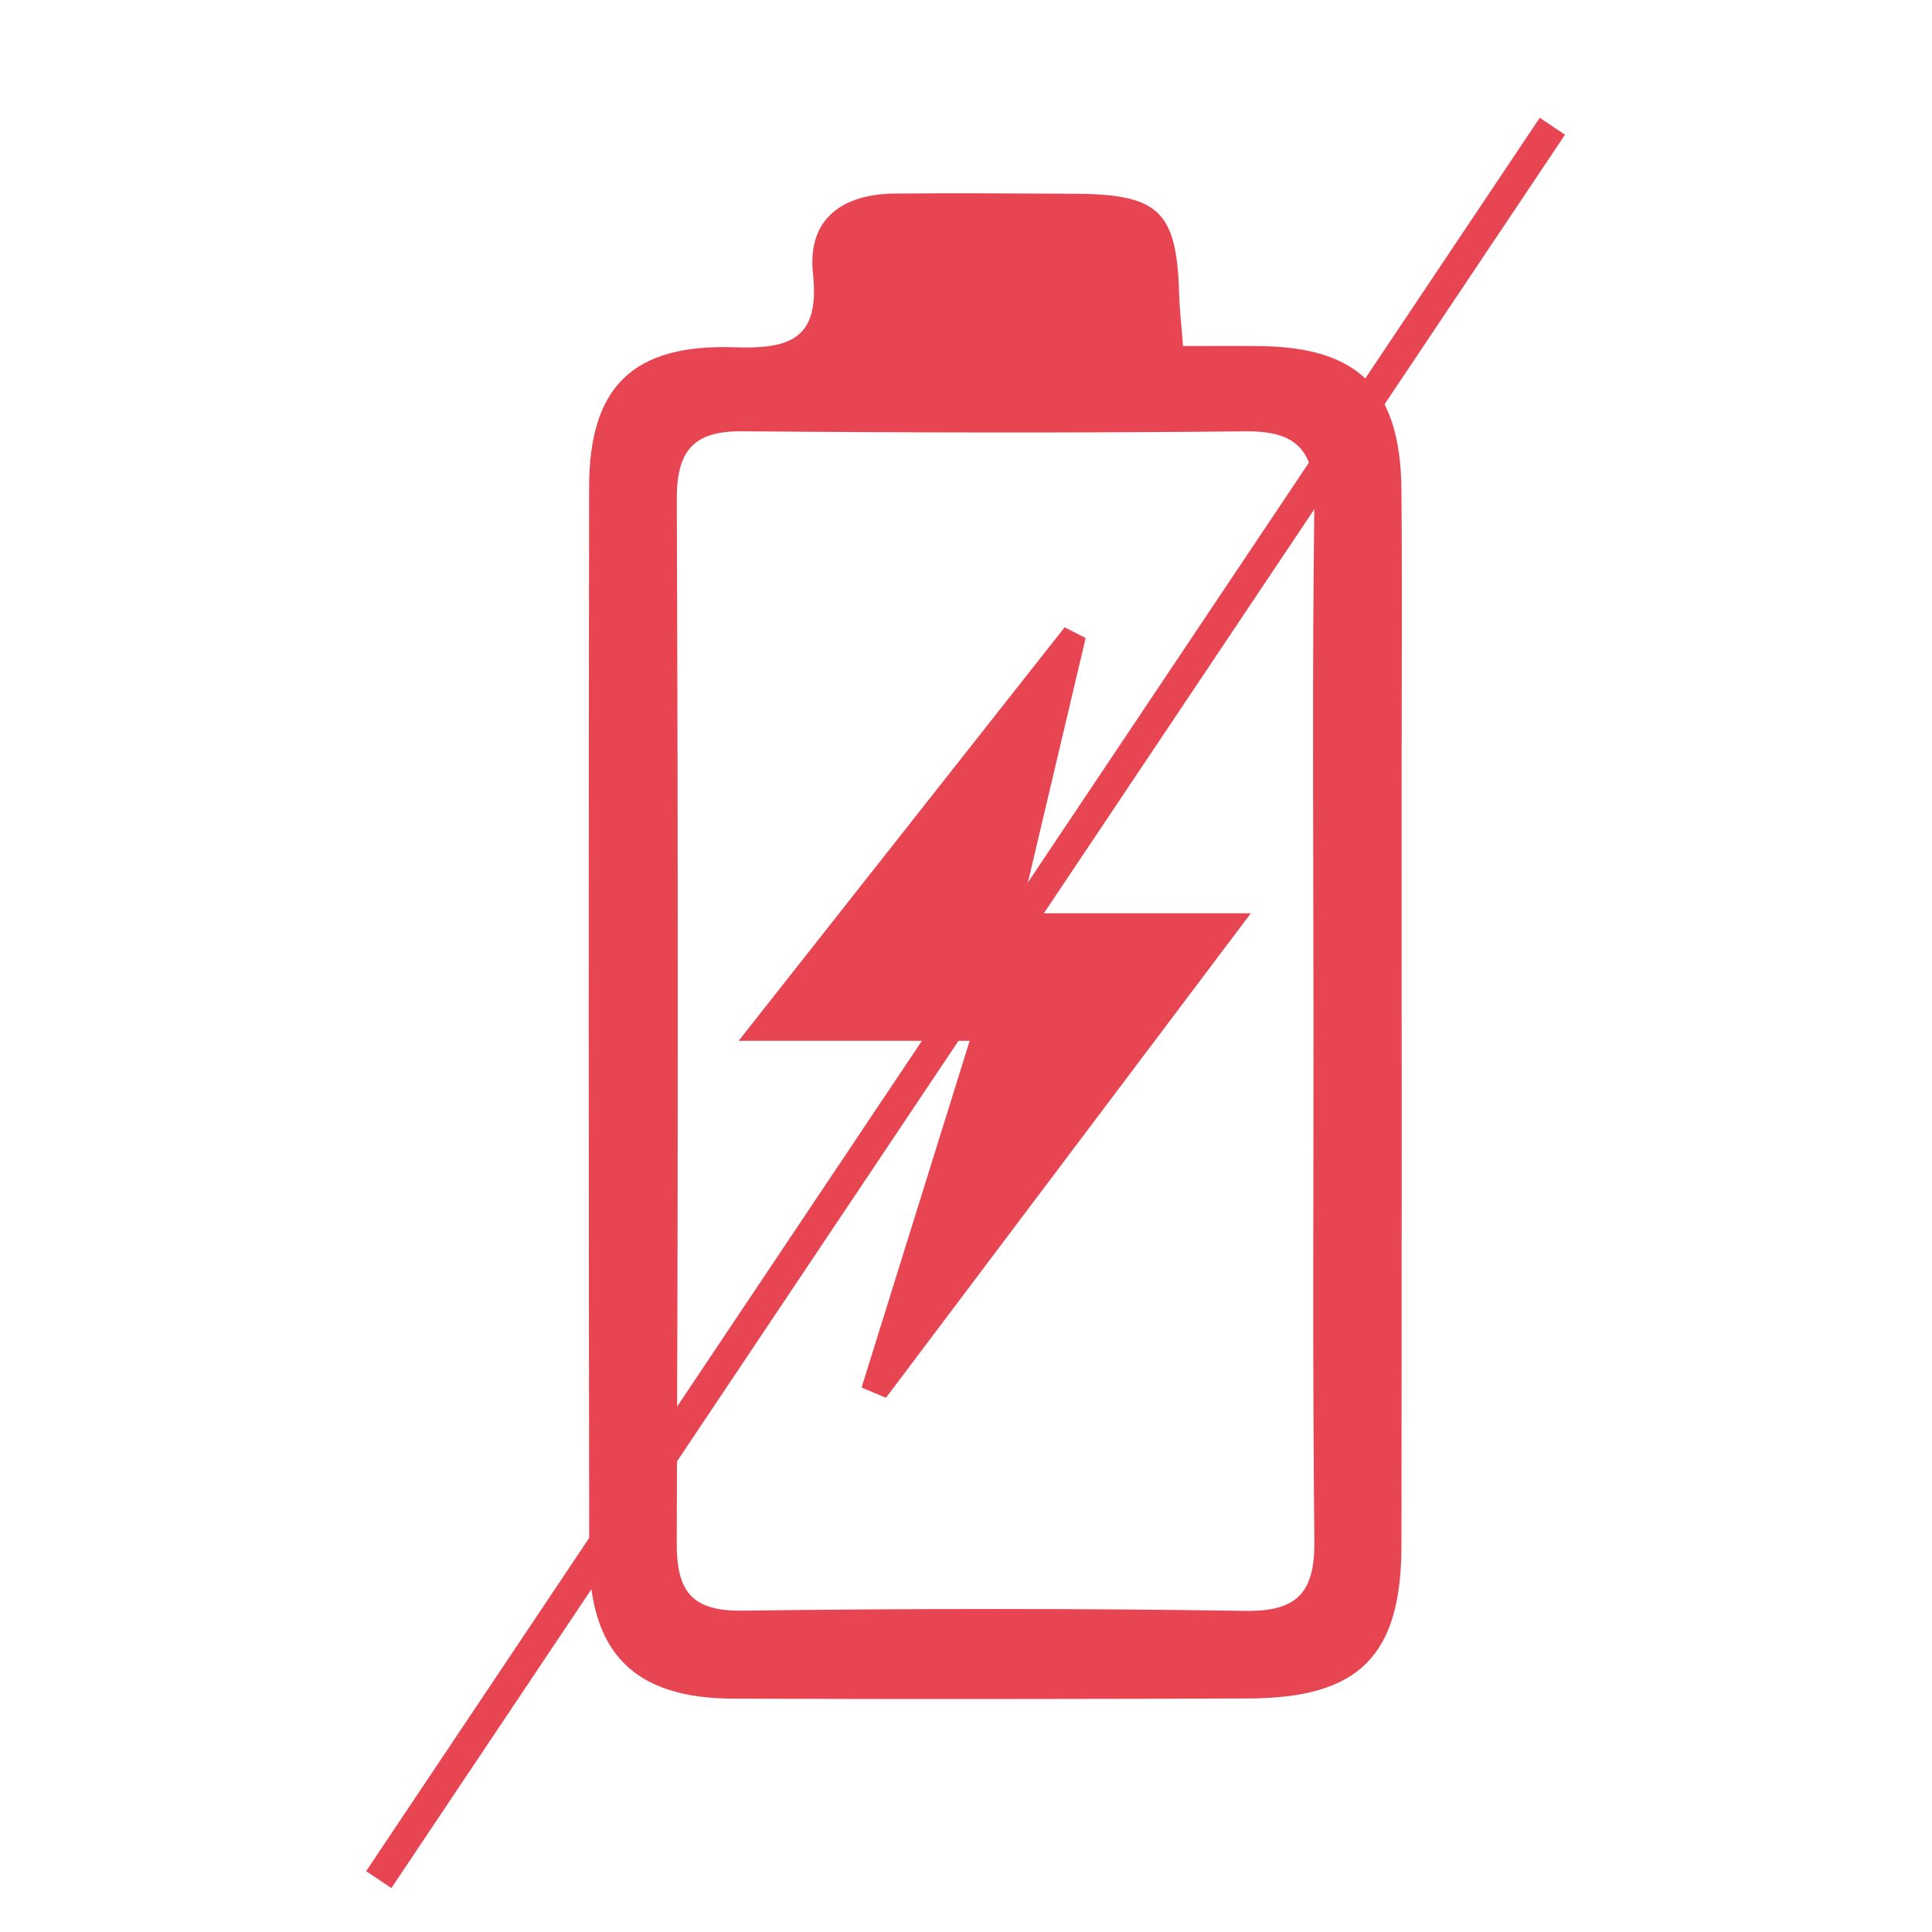 <svg version="1.2" preserveAspectRatio="xMidYMid meet" height="1080" viewBox="0 0 810 810" zoomAndPan="magnify" width="1080" xmlns:xlink="http://www.w3.org/1999/xlink" xmlns="http://www.w3.org/2000/svg"><defs><clipPath id="9d947146d4"><path d="M 246.344 81 L 588 81 L 588 712.398 L 246.344 712.398 Z M 246.344 81"></path></clipPath></defs><g id="7939e3a054"><g clip-path="url(#9d947146d4)" clip-rule="nonzero"><path d="M 495.984 145.078 C 508.309 145.078 518.219 144.973 528.109 145.094 C 569.742 145.586 587.172 163.016 587.559 205.406 C 587.902 243.98 587.648 282.555 587.648 321.141 C 587.633 430.164 587.754 539.184 587.559 648.203 C 587.469 694.281 569.742 711.922 523.469 712.086 C 451.352 712.352 379.219 712.457 307.102 712.16 C 265.988 711.996 247.098 693.043 247.039 651.816 C 246.785 502.535 246.754 353.254 246.996 203.988 C 247.07 162.402 265.184 144.168 307.637 145.602 C 331.348 146.406 343.793 142.227 340.84 114.652 C 338.375 91.746 353.18 81.344 375.129 81.152 C 400.289 80.93 425.445 81.094 450.605 81.227 C 486.105 81.422 493.418 88.598 494.371 123.633 C 494.535 129.426 495.223 135.199 495.984 145.078 Z M 550.688 429.598 C 550.688 356.703 550.09 283.809 551.059 210.93 C 551.344 189.426 544.27 180.637 522.32 180.844 C 451.949 181.547 381.562 181.414 311.188 180.816 C 290.492 180.637 283.672 189.113 283.746 209.512 C 284.328 355.285 284.254 501.074 283.73 646.859 C 283.656 666.902 289.746 675.539 311.086 675.273 C 381.457 674.375 451.844 674.285 522.199 675.363 C 544.613 675.703 551.301 666.977 551.059 645.742 C 550.254 573.699 550.746 501.641 550.688 429.598 Z M 550.688 429.598" style="stroke:none;fill-rule:nonzero;fill:#e74552;fill-opacity:1;"></path></g><path d="M 406.539 436.371 C 374.488 436.371 345.719 436.371 309.668 436.371 C 358.117 374.938 402.227 318.98 446.352 263.02 C 449.293 264.512 452.23 265.992 455.172 267.484 C 446.352 304.816 437.535 342.152 427.895 382.906 C 459.766 382.906 488.566 382.906 524.41 382.906 C 470.75 454.156 421.09 520.098 371.43 586.039 C 368.027 584.605 364.625 583.172 361.223 581.727 C 375.949 534.469 390.68 487.227 406.539 436.371 Z M 406.539 436.371" style="stroke:none;fill-rule:nonzero;fill:#e74552;fill-opacity:1;"></path><path transform="matrix(0.417,-0.623,0.623,0.417,153.501,784.5)" d="M -0 8.498 L 1179.956 8.5" style="fill:none;stroke-width:17;stroke-linecap:butt;stroke-linejoin:miter;stroke:#e74552;stroke-opacity:1;stroke-miterlimit:4;"></path></g></svg>